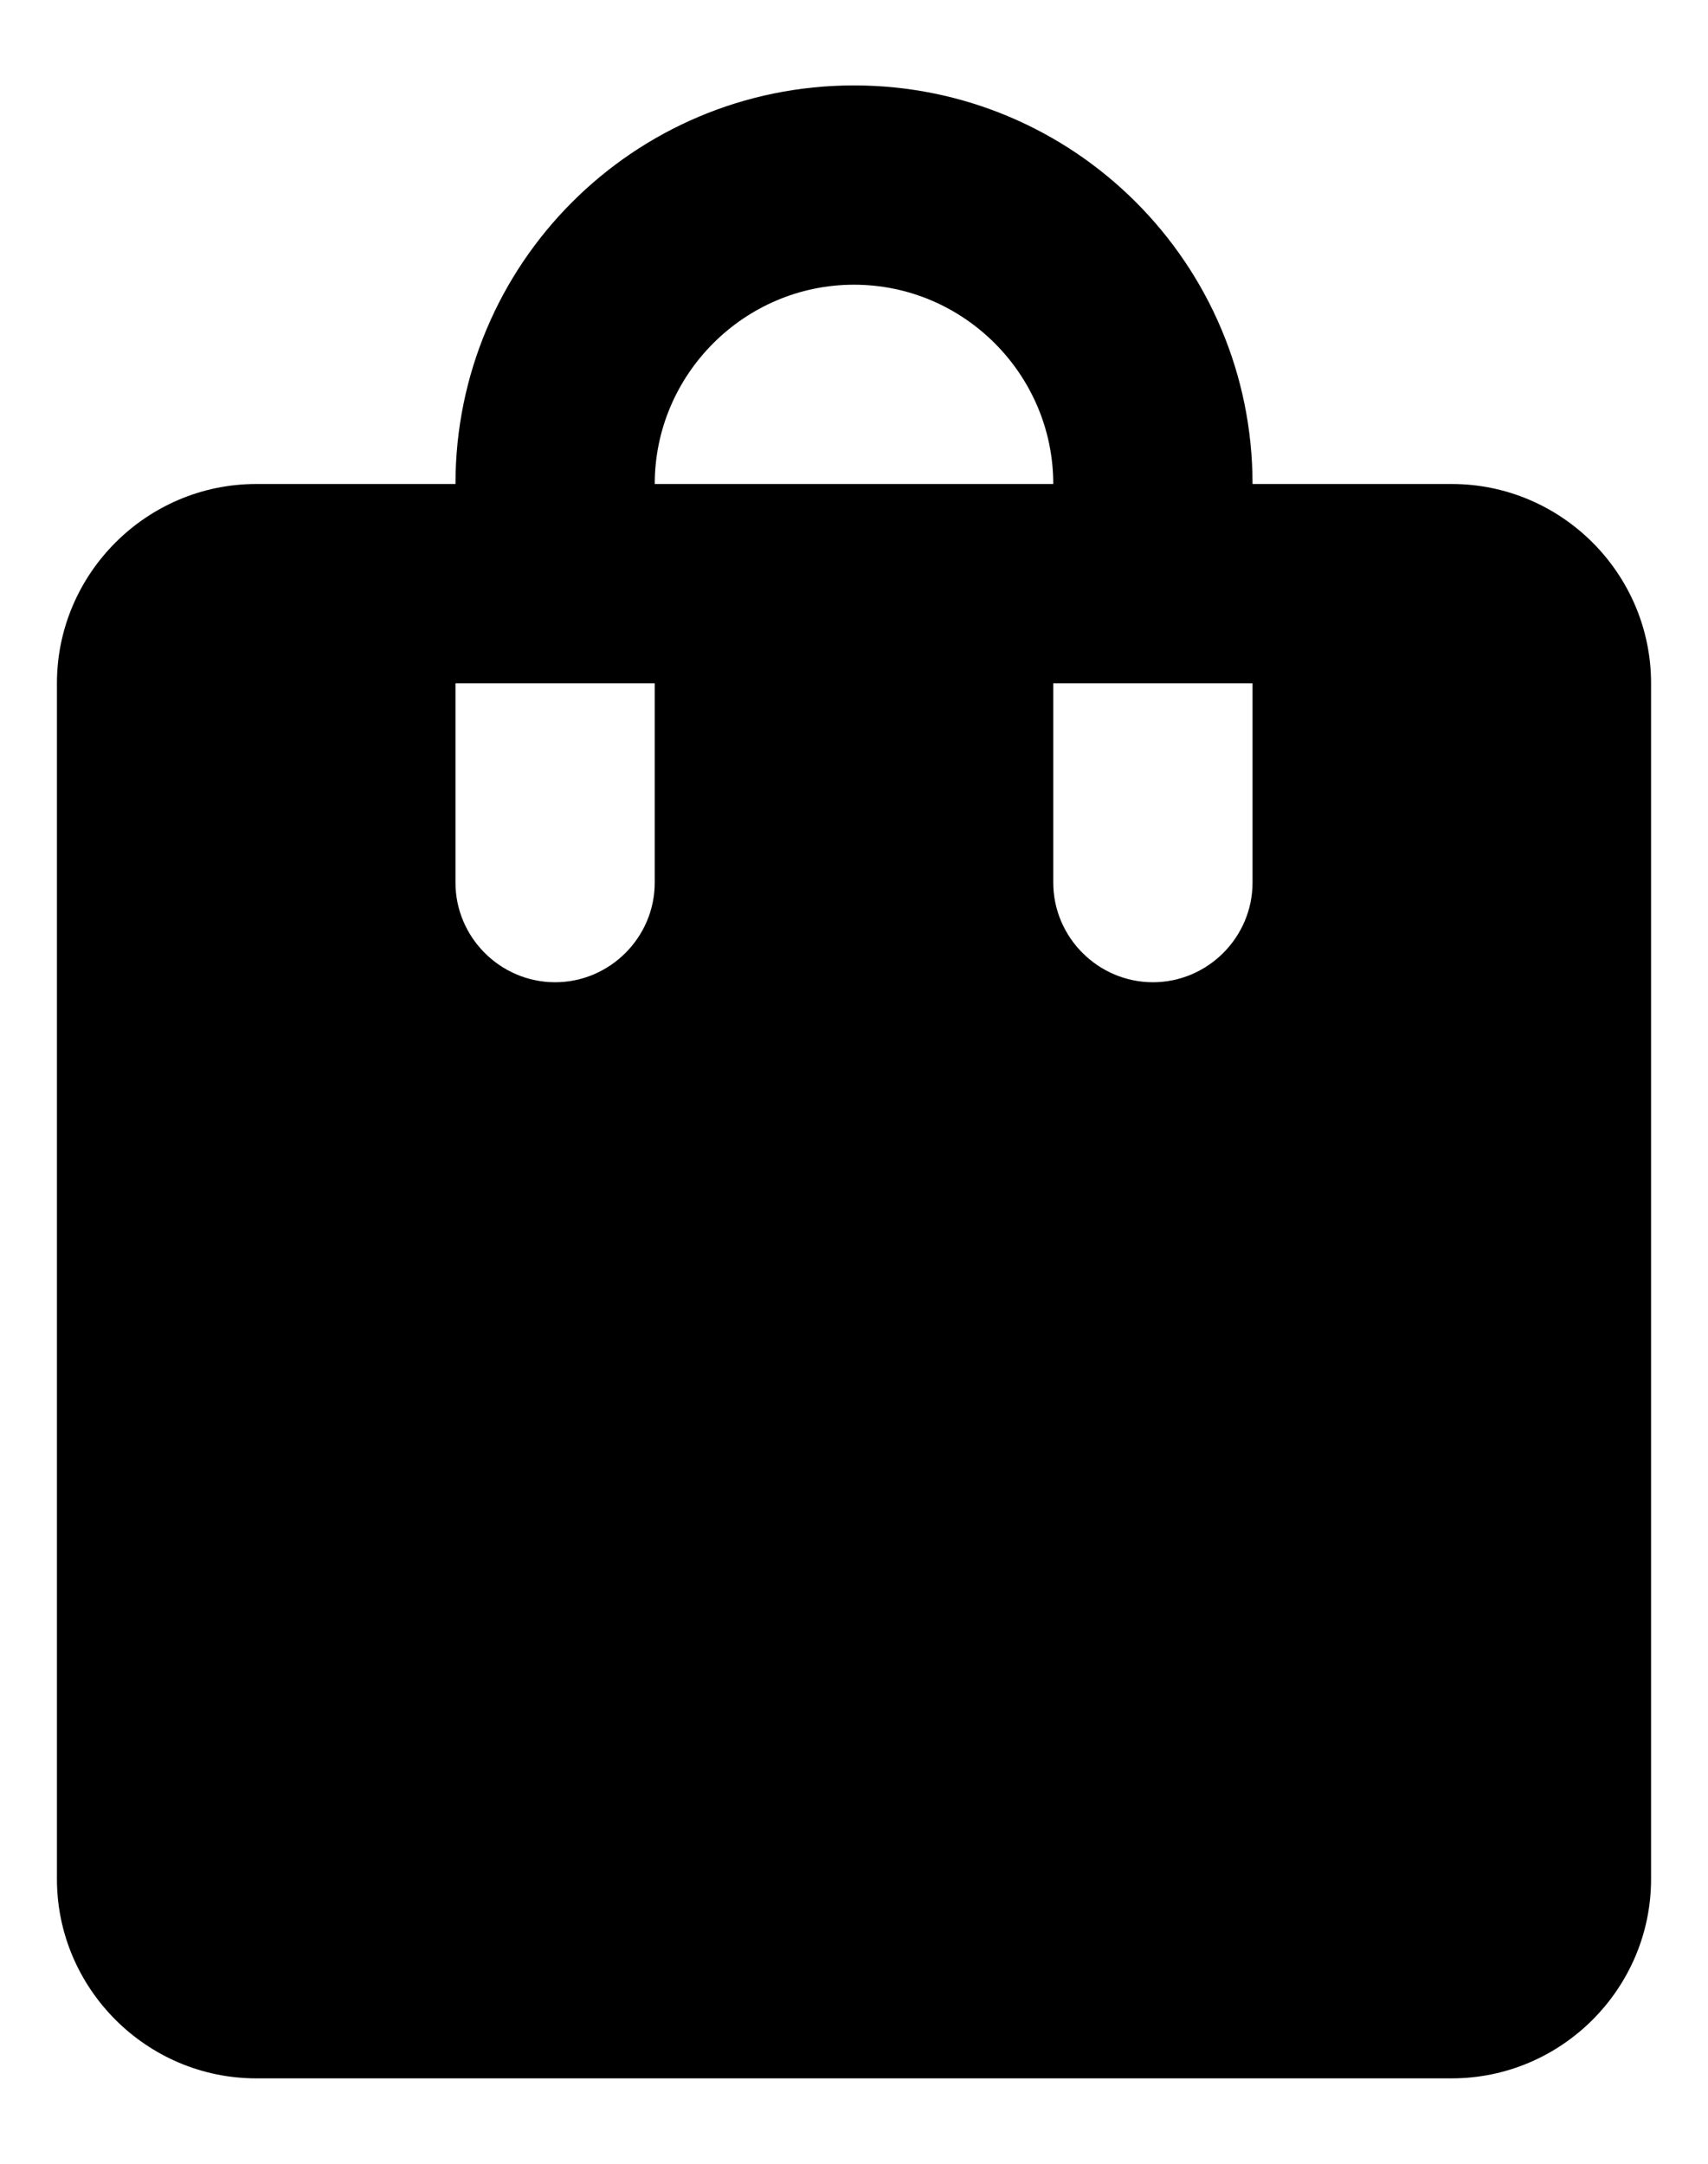 <svg width="15" height="19" viewBox="0 0 15 19" fill="none" xmlns="http://www.w3.org/2000/svg">
<path d="M12.75 4.25H11C11 2.316 9.434 0.75 7.5 0.75C5.566 0.75 4 2.316 4 4.25H2.25C1.288 4.25 0.5 5.037 0.5 6V16.5C0.5 17.462 1.288 18.25 2.25 18.25H12.75C13.713 18.25 14.5 17.462 14.5 16.5V6C14.5 5.037 13.713 4.25 12.75 4.25ZM5.75 7.75C5.75 8.231 5.356 8.625 4.875 8.625C4.394 8.625 4 8.231 4 7.75V6H5.75V7.75ZM7.5 2.5C8.463 2.5 9.25 3.288 9.25 4.25H5.75C5.75 3.288 6.537 2.5 7.5 2.5ZM11 7.75C11 8.231 10.606 8.625 10.125 8.625C9.644 8.625 9.25 8.231 9.25 7.75V6H11V7.75Z" fill="black"/>
</svg>
